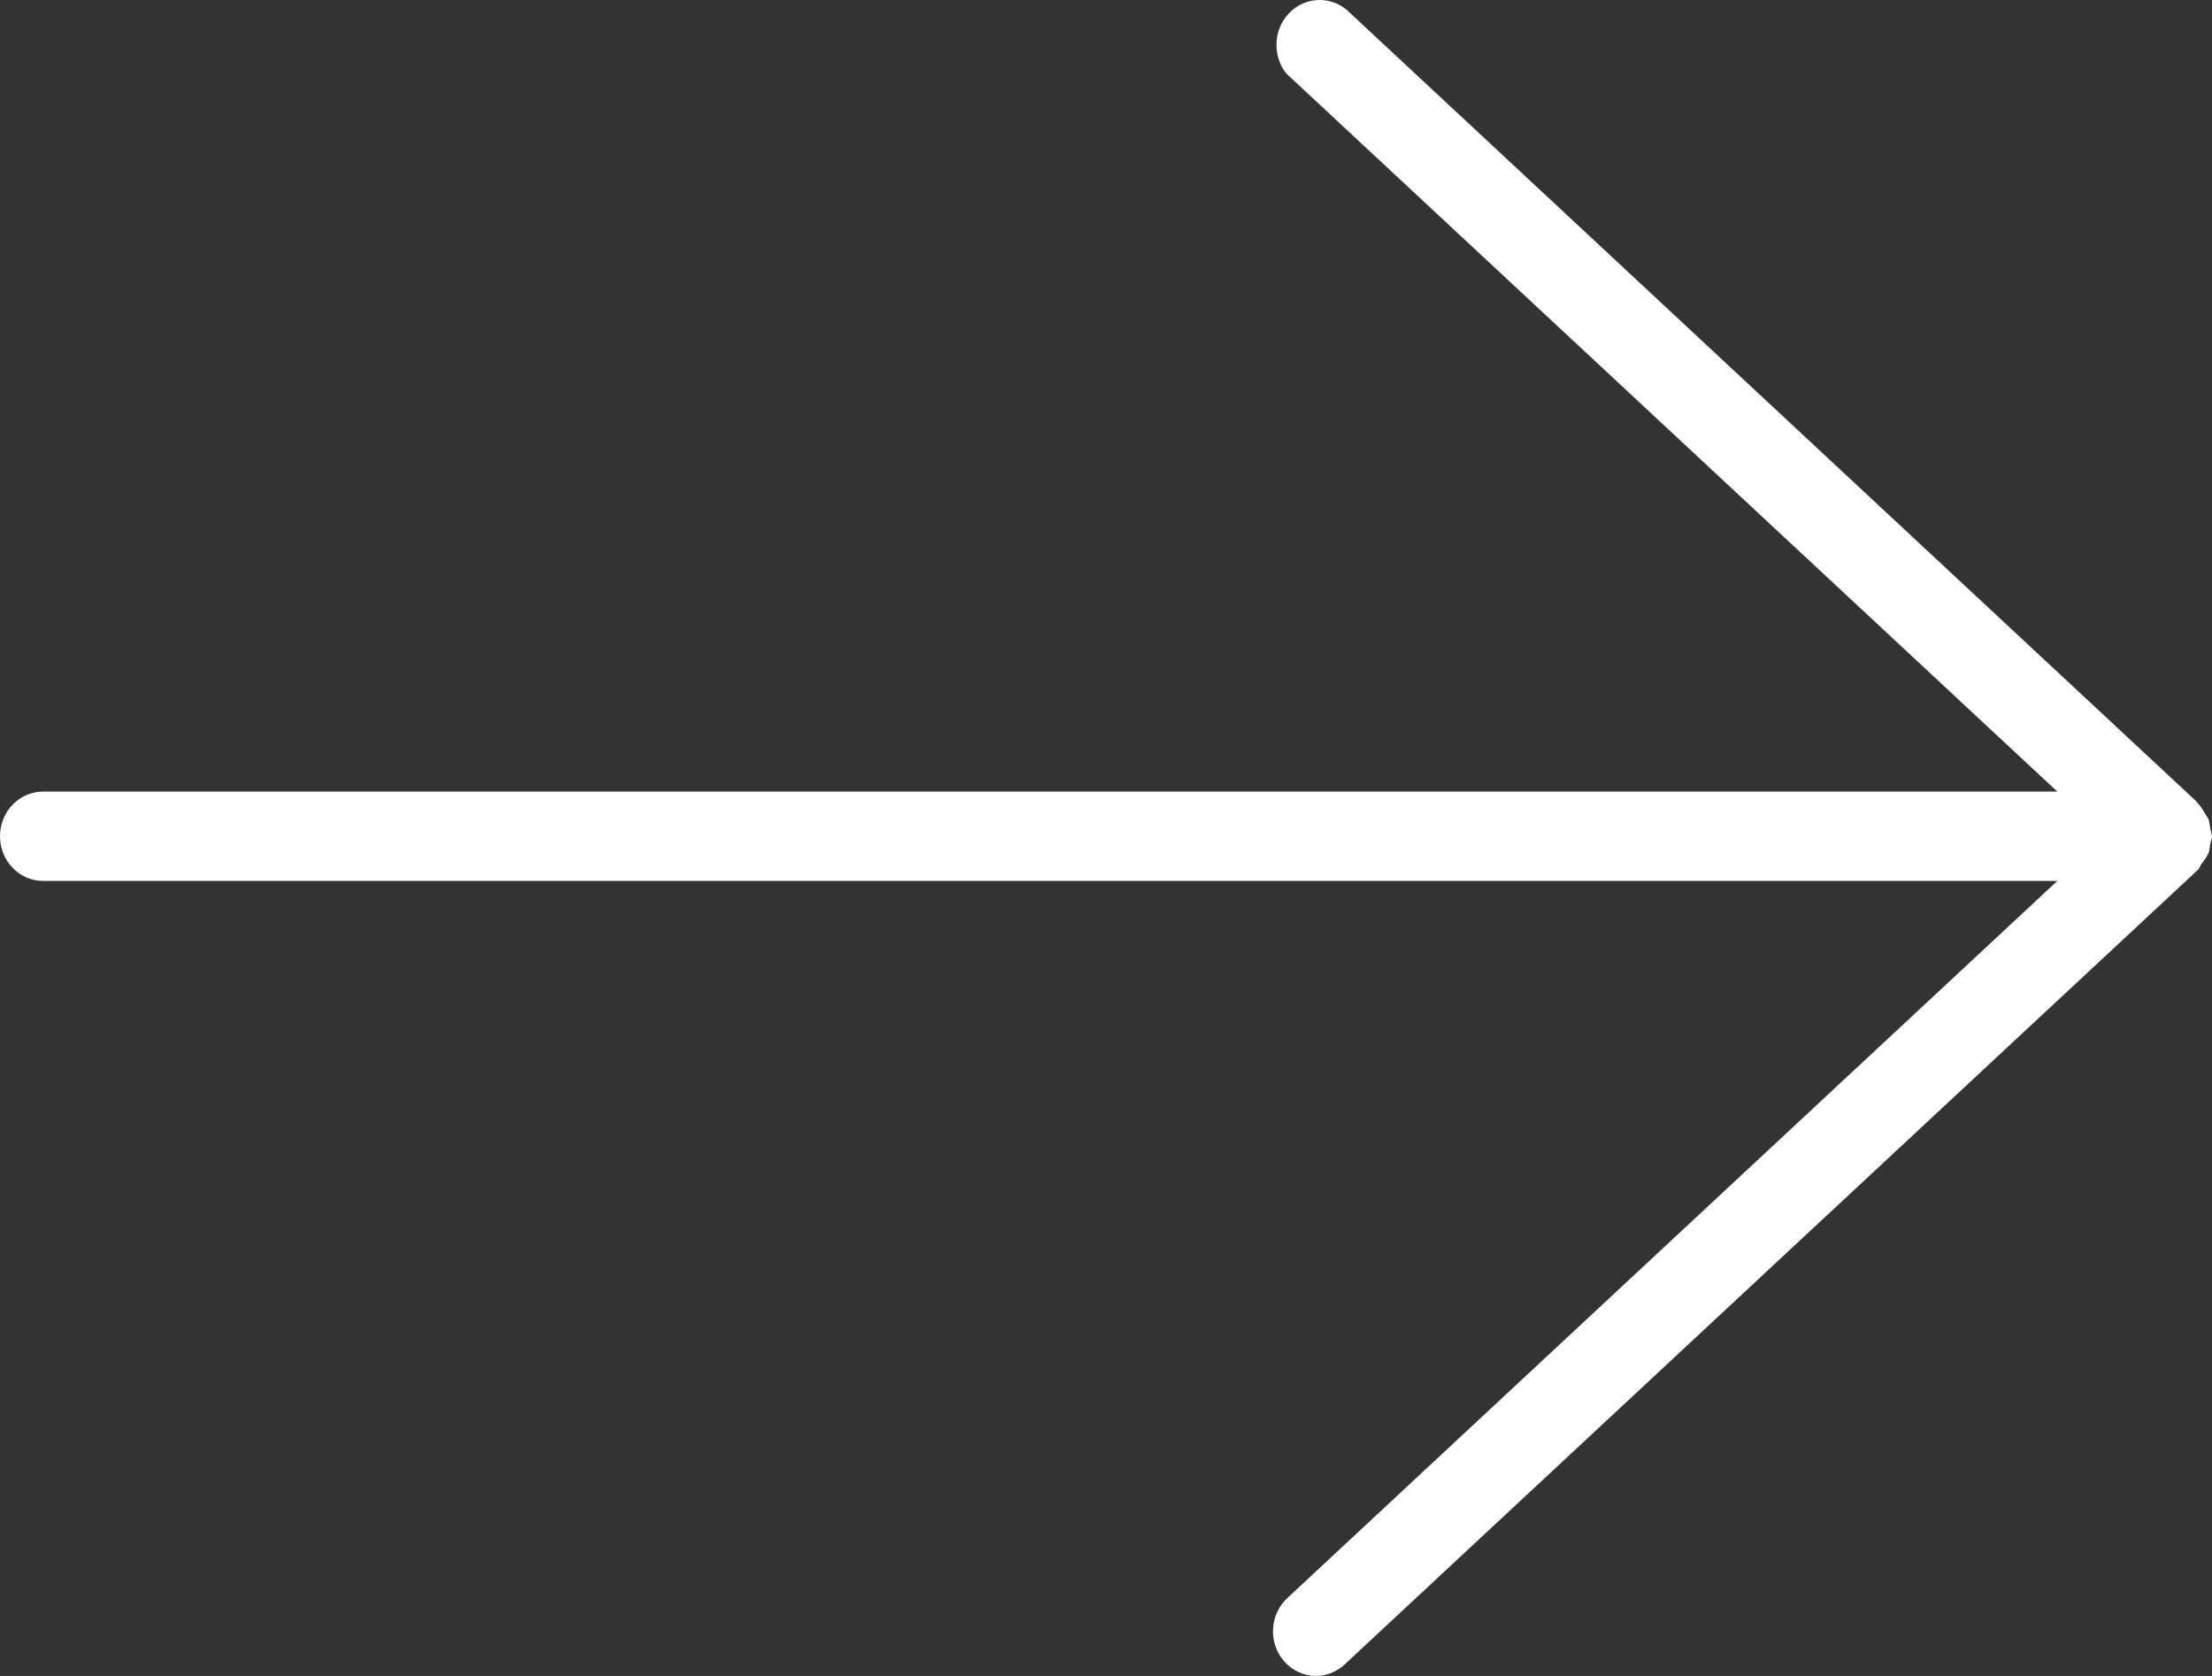 <?xml version="1.0" encoding="UTF-8"?>
<svg width="33px" height="25px" viewBox="0 0 33 25" version="1.1" xmlns="http://www.w3.org/2000/svg" xmlns:xlink="http://www.w3.org/1999/xlink">
    <rect x="0" y="0" width="33" height="25" fill="#333333" stroke="none"/>
    <title>Fill 1</title>
    <g id="Page-1" stroke="none" stroke-width="1" fill="none" fill-rule="evenodd">
        <g id="3.0---ConfigTool---Frontages-V1" transform="translate(-920, -133)" fill="#FFFFFF">
            <g id="Group-11" transform="translate(75.695, 106.991)">
                <g id="Group-13" transform="translate(844.25, 25.745)">
                    <path d="M19.686,25.264 C19.505,25.263 19.332,25.183 19.212,25.045 C18.974,24.773 18.995,24.352 19.257,24.105 L30.747,13.405 L0.699,13.405 C0.343,13.405 0.055,13.106 0.055,12.738 C0.055,12.37 0.343,12.072 0.699,12.072 L30.747,12.072 L19.254,1.369 C19.162,1.269 19.096,1.102 19.098,0.924 C19.1,0.747 19.168,0.58 19.292,0.455 C19.412,0.332 19.573,0.264 19.743,0.264 C19.891,0.264 20.03,0.315 20.145,0.41 L32.811,12.208 L32.832,12.232 C32.888,12.288 32.934,12.369 32.961,12.417 L33.006,12.488 C33.008,12.501 33.031,12.627 33.031,12.627 L33.053,12.729 L33.055,12.761 C33.043,12.792 33.035,12.826 33.028,12.86 L33.012,12.964 C33.004,13.003 32.963,13.062 32.923,13.118 L32.89,13.163 L32.86,13.222 L32.83,13.253 L20.118,25.09 C19.999,25.202 19.847,25.263 19.686,25.264" id="Fill-1"></path>
                </g>
            </g>
        </g>
    </g>
</svg>